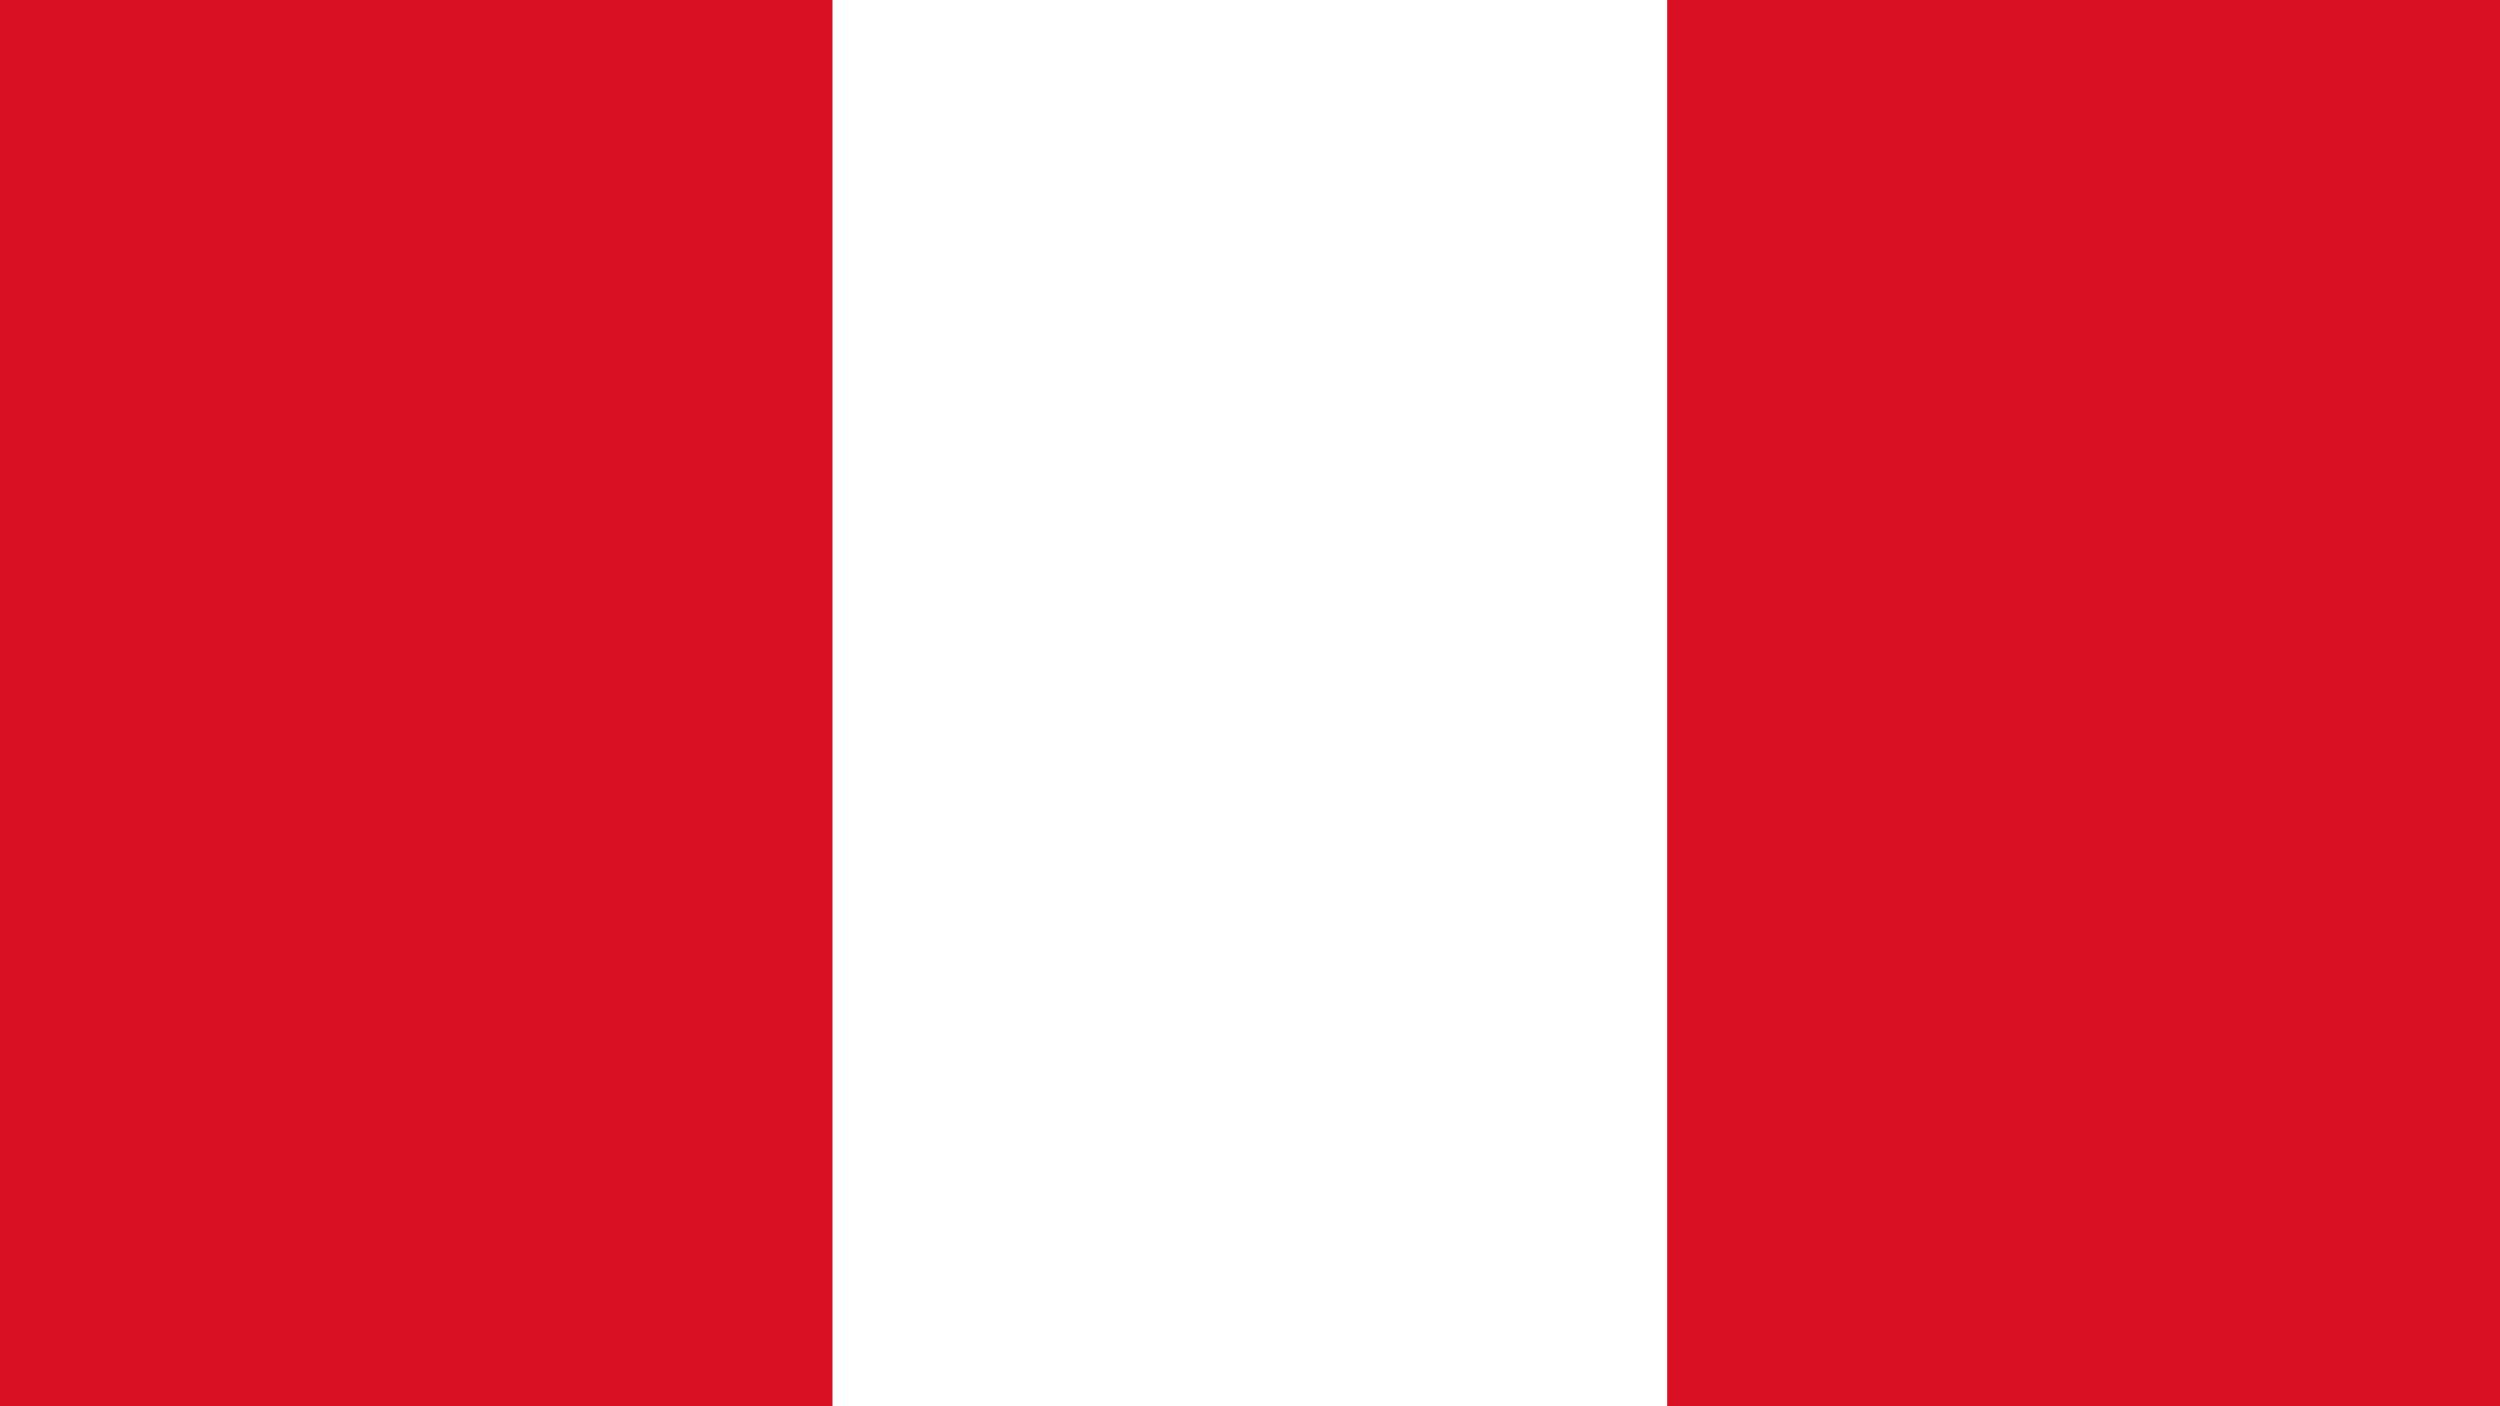 <svg width="32" height="18" viewBox="0 0 32 18" fill="none" xmlns="http://www.w3.org/2000/svg">
<rect x="0" y="0" width="32" height="18" fill="#333333" stroke="none"/>
<g clip-path="url(#clip0_3181_226337)">
<path d="M32.026 -1.683H-0.023V19.683H32.026V-1.683Z" fill="#D91023"/>
<path d="M21.34 -1.683H10.656V19.683H21.34V-1.683Z" fill="white"/>
</g>
<defs>
<clipPath id="clip0_3181_226337">
<rect width="32" height="18" fill="white"/>
</clipPath>
</defs>
</svg>
